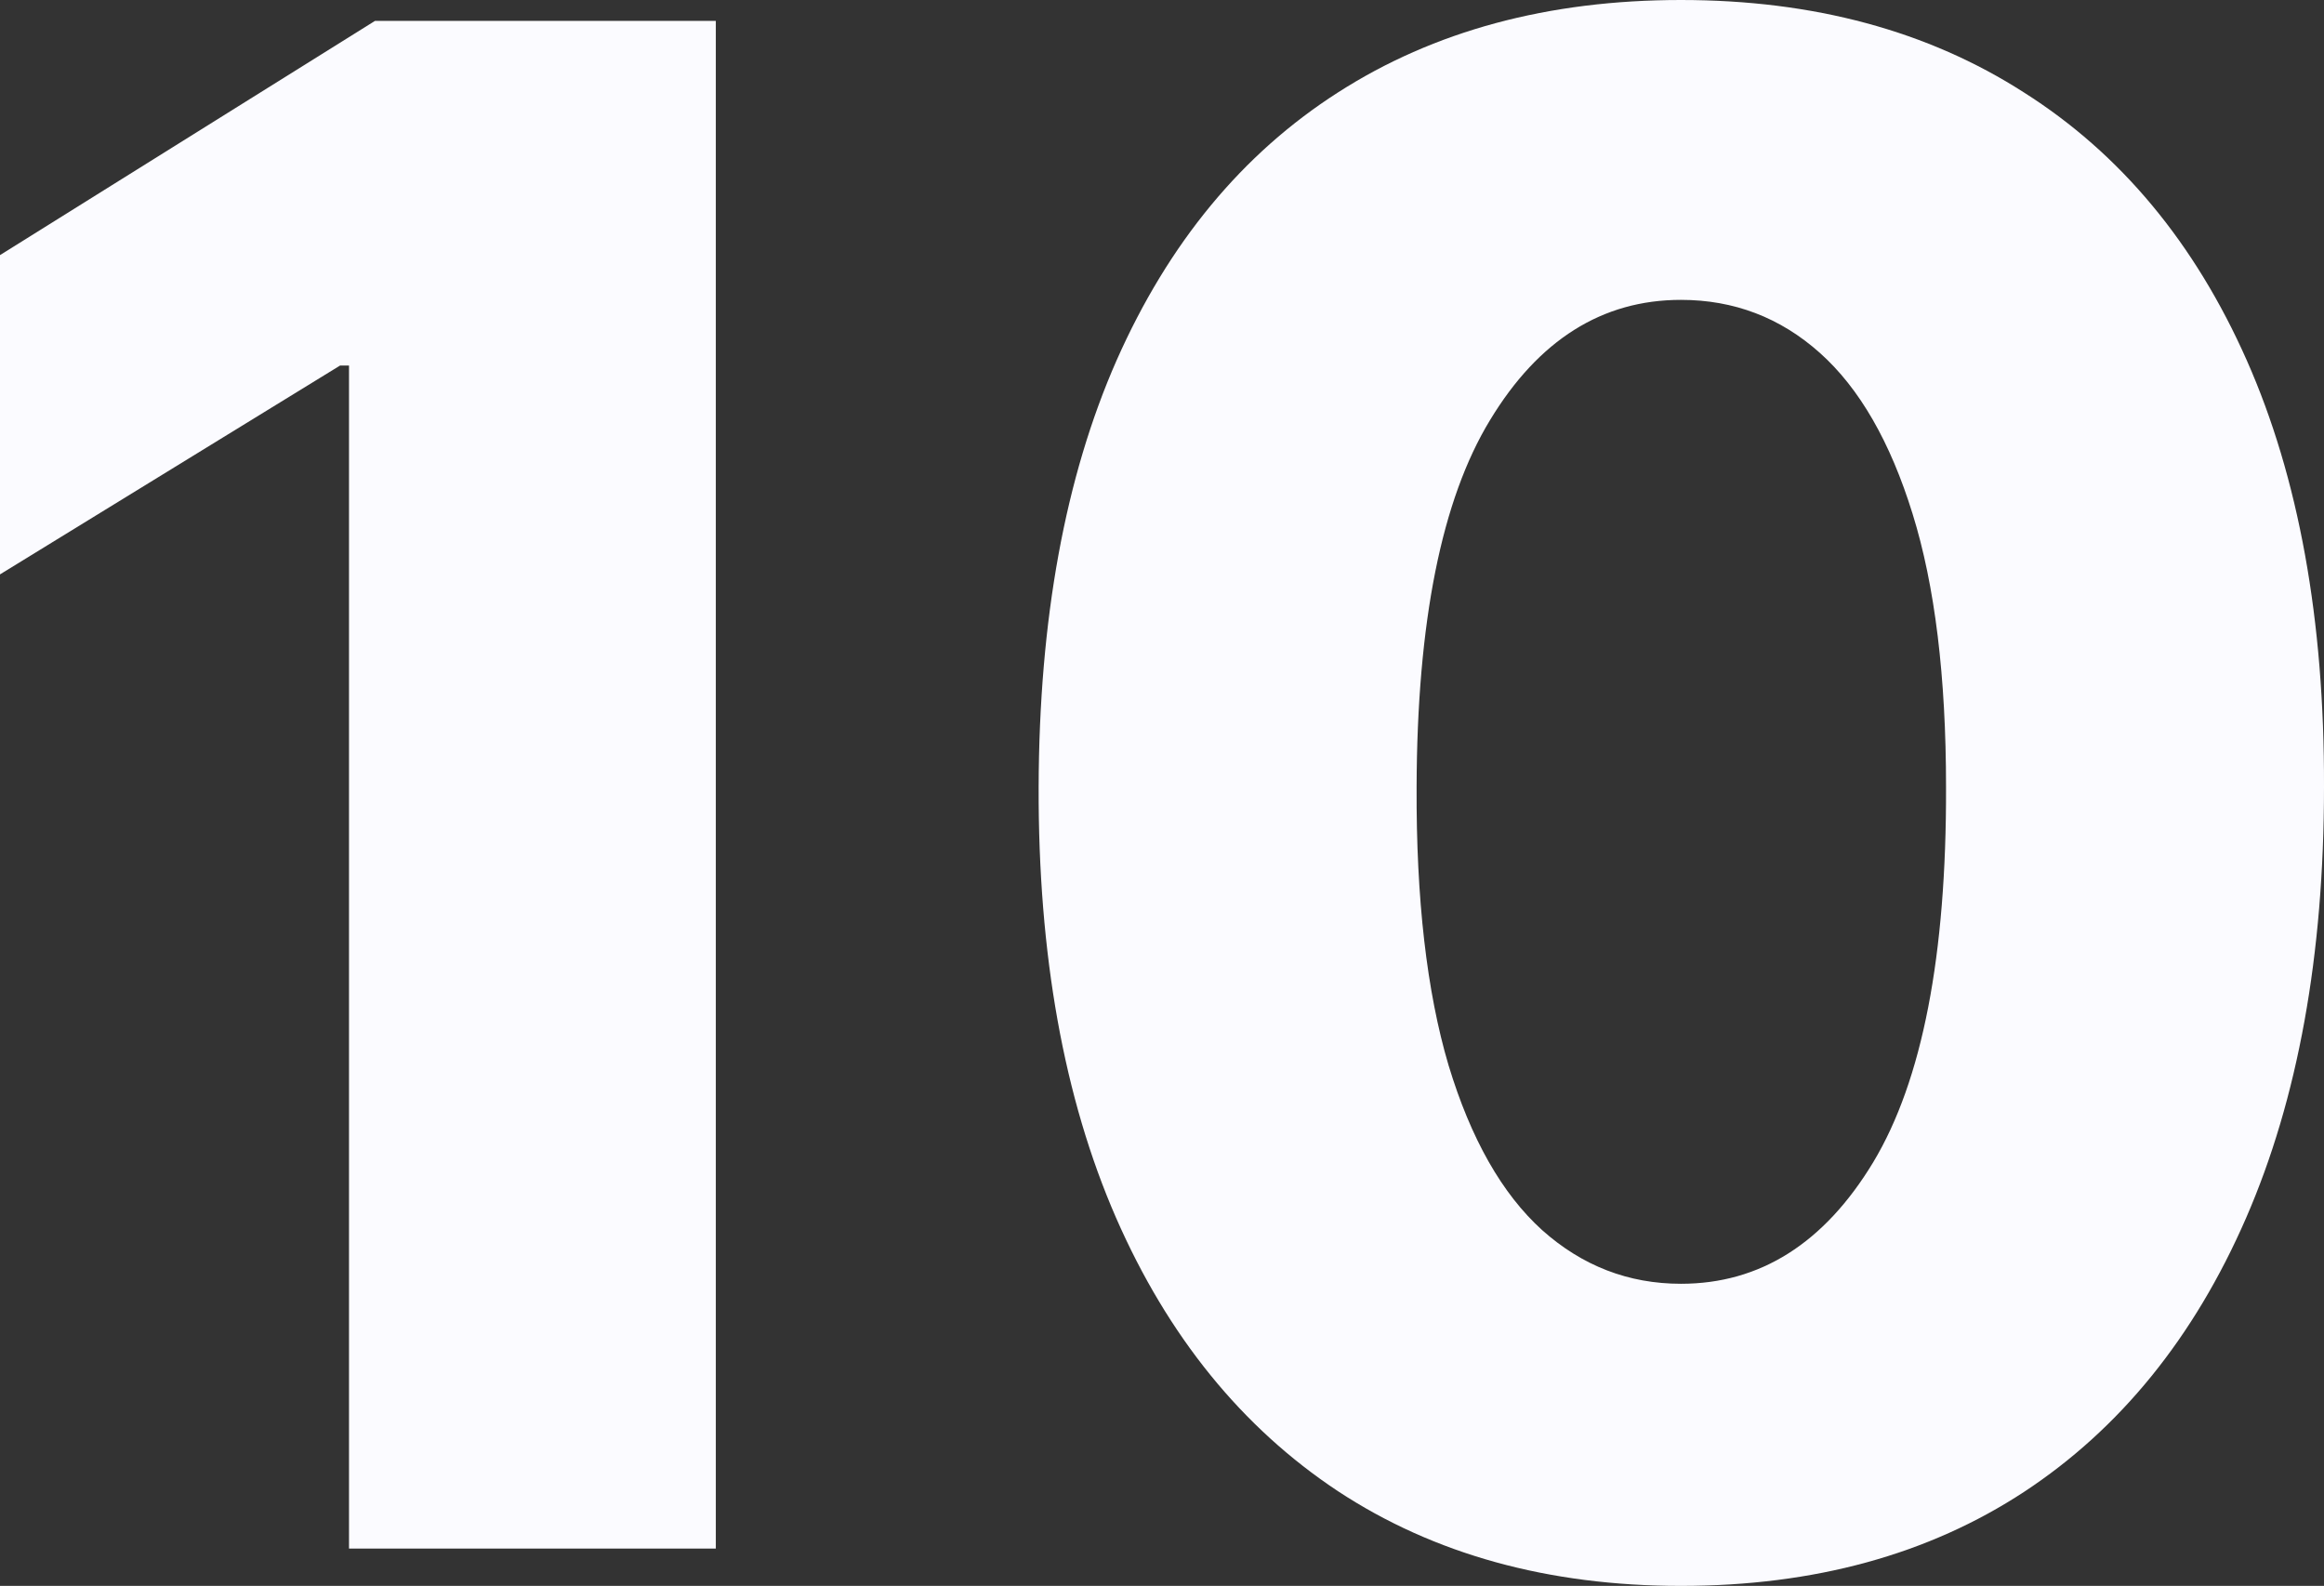 <?xml version="1.0" encoding="UTF-8"?> <svg xmlns="http://www.w3.org/2000/svg" width="85" height="58" viewBox="0 0 85 58" fill="none"><rect x="0" y="0" width="85" height="58" fill="#333333" stroke="none"/><path d="M26.181 0.764V56.636H12.765V13.368H12.439L0 21.007V9.33L13.715 0.764H26.181Z" fill="#FBFBFF"></path><path d="M61.48 58C56.628 58 52.446 56.845 48.933 54.535C45.421 52.207 42.714 48.87 40.813 44.523C38.911 40.158 37.97 34.911 37.988 28.782C38.006 22.653 38.957 17.451 40.84 13.177C42.741 8.885 45.439 5.62 48.933 3.383C52.446 1.128 56.628 0 61.48 0C66.333 0 70.515 1.128 74.028 3.383C77.558 5.62 80.274 8.885 82.175 13.177C84.076 17.469 85.018 22.671 85 28.782C85 34.929 84.049 40.185 82.148 44.55C80.247 48.915 77.54 52.253 74.028 54.563C70.533 56.854 66.351 58 61.48 58ZM61.48 46.951C64.377 46.951 66.722 45.469 68.514 42.504C70.307 39.522 71.194 34.947 71.176 28.782C71.176 24.744 70.769 21.416 69.954 18.797C69.139 16.16 68.007 14.195 66.559 12.904C65.111 11.613 63.418 10.967 61.48 10.967C58.602 10.967 56.275 12.431 54.501 15.359C52.726 18.269 51.83 22.744 51.812 28.782C51.794 32.874 52.183 36.266 52.98 38.958C53.794 41.649 54.935 43.659 56.402 44.987C57.868 46.296 59.561 46.951 61.48 46.951Z" fill="#FBFBFF"></path></svg> 